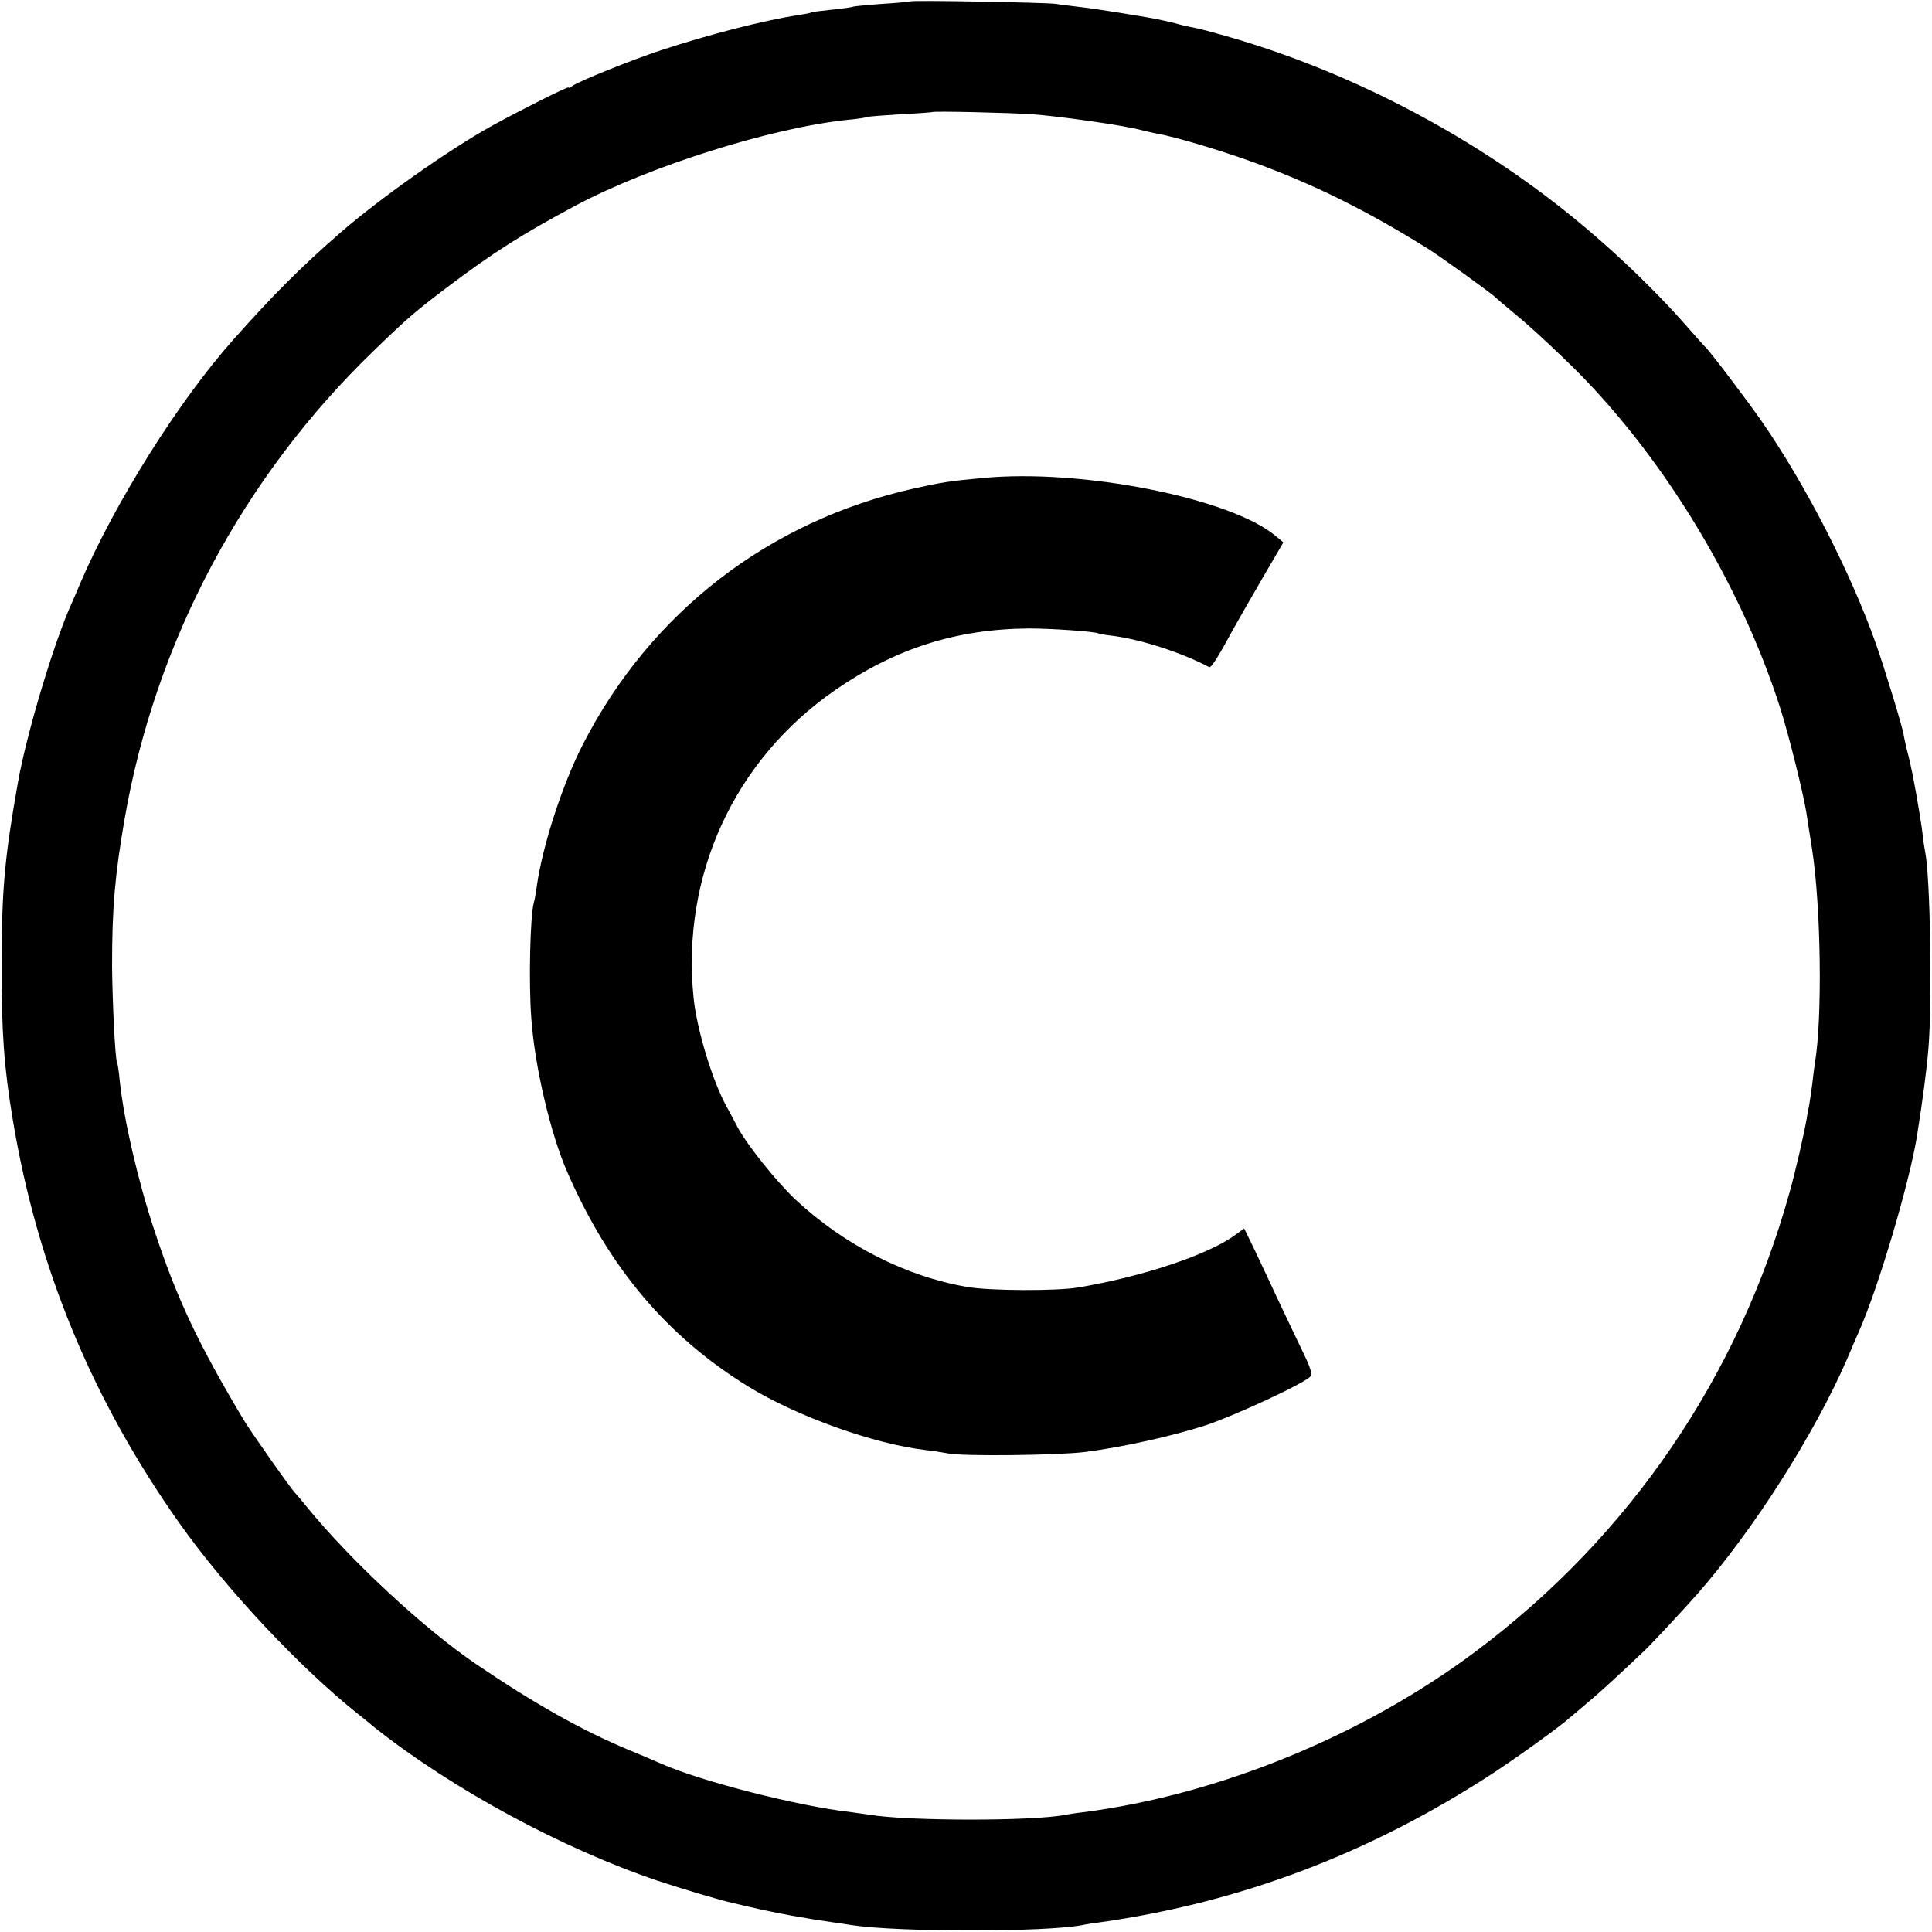 <?xml version="1.0" standalone="no"?>
<!DOCTYPE svg PUBLIC "-//W3C//DTD SVG 20010904//EN"
 "http://www.w3.org/TR/2001/REC-SVG-20010904/DTD/svg10.dtd">
<svg version="1.0" xmlns="http://www.w3.org/2000/svg"
 width="700pt" height="700pt" viewBox="0 0 700 700"
 preserveAspectRatio="xMidYMid meet">
<g transform="translate(0,700) scale(0.1,-0.1)"
fill="#000000" stroke="none">
<path d="M3298 6995 c-1 -1 -48 -6 -102 -9 -55 -4 -102 -9 -105 -10 -3 -2 -37
-7 -76 -11 -38 -4 -72 -8 -75 -10 -3 -2 -23 -6 -45 -9 -128 -20 -324 -70 -500
-128 -106 -35 -305 -115 -322 -130 -7 -6 -13 -8 -13 -5 0 6 -182 -86 -278
-139 -160 -89 -410 -266 -551 -389 -142 -124 -238 -220 -385 -385 -198 -222
-431 -593 -556 -885 -11 -27 -25 -59 -30 -70 -62 -135 -164 -473 -195 -650
-48 -270 -59 -389 -59 -660 -1 -243 9 -375 40 -560 89 -536 287 -1016 605
-1465 168 -237 433 -520 646 -690 10 -8 39 -31 63 -51 280 -222 680 -438 1025
-554 84 -28 225 -70 266 -79 13 -3 42 -10 64 -15 99 -23 210 -43 303 -56 20
-3 51 -7 67 -10 171 -26 700 -26 837 0 12 3 40 7 63 10 511 72 983 251 1430
544 85 56 234 163 271 196 7 6 36 30 65 55 47 39 127 113 209 191 29 28 139
146 190 204 202 230 423 577 542 850 16 39 36 84 43 100 70 157 182 536 210
705 22 138 36 247 42 320 14 168 7 626 -12 715 -2 11 -7 39 -9 63 -9 72 -36
224 -51 282 -8 30 -16 66 -18 80 -6 33 -68 236 -100 327 -90 255 -254 576
-415 808 -50 72 -187 253 -201 265 -3 3 -34 37 -67 75 -126 144 -290 299 -449
425 -358 284 -791 507 -1225 630 -71 20 -89 25 -135 34 -11 2 -38 9 -60 15
-22 5 -53 12 -70 15 -16 3 -70 12 -120 20 -49 8 -115 18 -145 21 -30 4 -68 8
-85 11 -35 5 -522 14 -527 9z m442 -409 c99 -7 329 -40 390 -56 19 -5 47 -11
61 -14 62 -10 232 -61 348 -103 220 -80 412 -175 636 -315 49 -31 235 -165
245 -177 3 -3 30 -26 60 -51 49 -40 105 -90 195 -177 335 -322 627 -795 775
-1258 32 -101 83 -306 95 -380 3 -22 13 -83 21 -135 32 -210 37 -610 10 -770
-2 -14 -7 -49 -10 -79 -4 -30 -9 -64 -11 -75 -3 -12 -7 -34 -9 -49 -10 -57
-39 -185 -62 -267 -185 -667 -579 -1245 -1134 -1661 -407 -306 -934 -522
-1425 -585 -27 -3 -58 -8 -68 -10 -121 -23 -576 -22 -707 1 -14 2 -43 6 -65 9
-194 22 -542 111 -690 176 -22 10 -76 33 -120 51 -168 70 -343 169 -549 309
-190 129 -454 374 -614 570 -20 25 -39 47 -42 50 -14 13 -160 221 -185 262
-167 279 -244 443 -325 688 -60 180 -111 402 -126 542 -3 35 -8 66 -10 69 -7
12 -17 226 -18 349 0 209 10 327 45 530 111 644 428 1241 904 1700 120 116
146 139 269 232 163 123 267 189 461 293 269 143 709 282 987 311 35 3 66 8
69 10 3 2 57 6 120 10 63 3 115 7 116 8 5 4 275 -2 363 -8z"/>
<path d="M3560 5268 c-121 -11 -150 -16 -249 -38 -523 -117 -951 -446 -1197
-923 -75 -145 -148 -369 -169 -517 -3 -25 -8 -52 -11 -61 -13 -46 -19 -289 -9
-418 12 -174 70 -421 131 -559 151 -346 361 -594 654 -775 177 -109 456 -209
645 -231 28 -3 64 -9 80 -12 53 -11 396 -7 495 5 134 17 315 57 439 97 105 35
360 153 379 177 7 8 0 32 -22 77 -17 36 -58 121 -90 189 -32 69 -74 158 -93
198 l-35 72 -32 -23 c-95 -71 -336 -152 -571 -191 -78 -13 -319 -12 -400 2
-223 38 -446 152 -622 316 -70 66 -175 197 -210 262 -11 22 -30 56 -40 75 -51
92 -108 278 -120 395 -45 443 147 861 512 1114 220 152 440 222 703 224 81 0
240 -11 252 -18 3 -2 28 -6 55 -9 103 -14 248 -61 346 -113 7 -4 32 35 87 137
20 36 69 121 109 190 l73 125 -28 23 c-162 137 -705 245 -1062 210z"/>
</g>
</svg>
